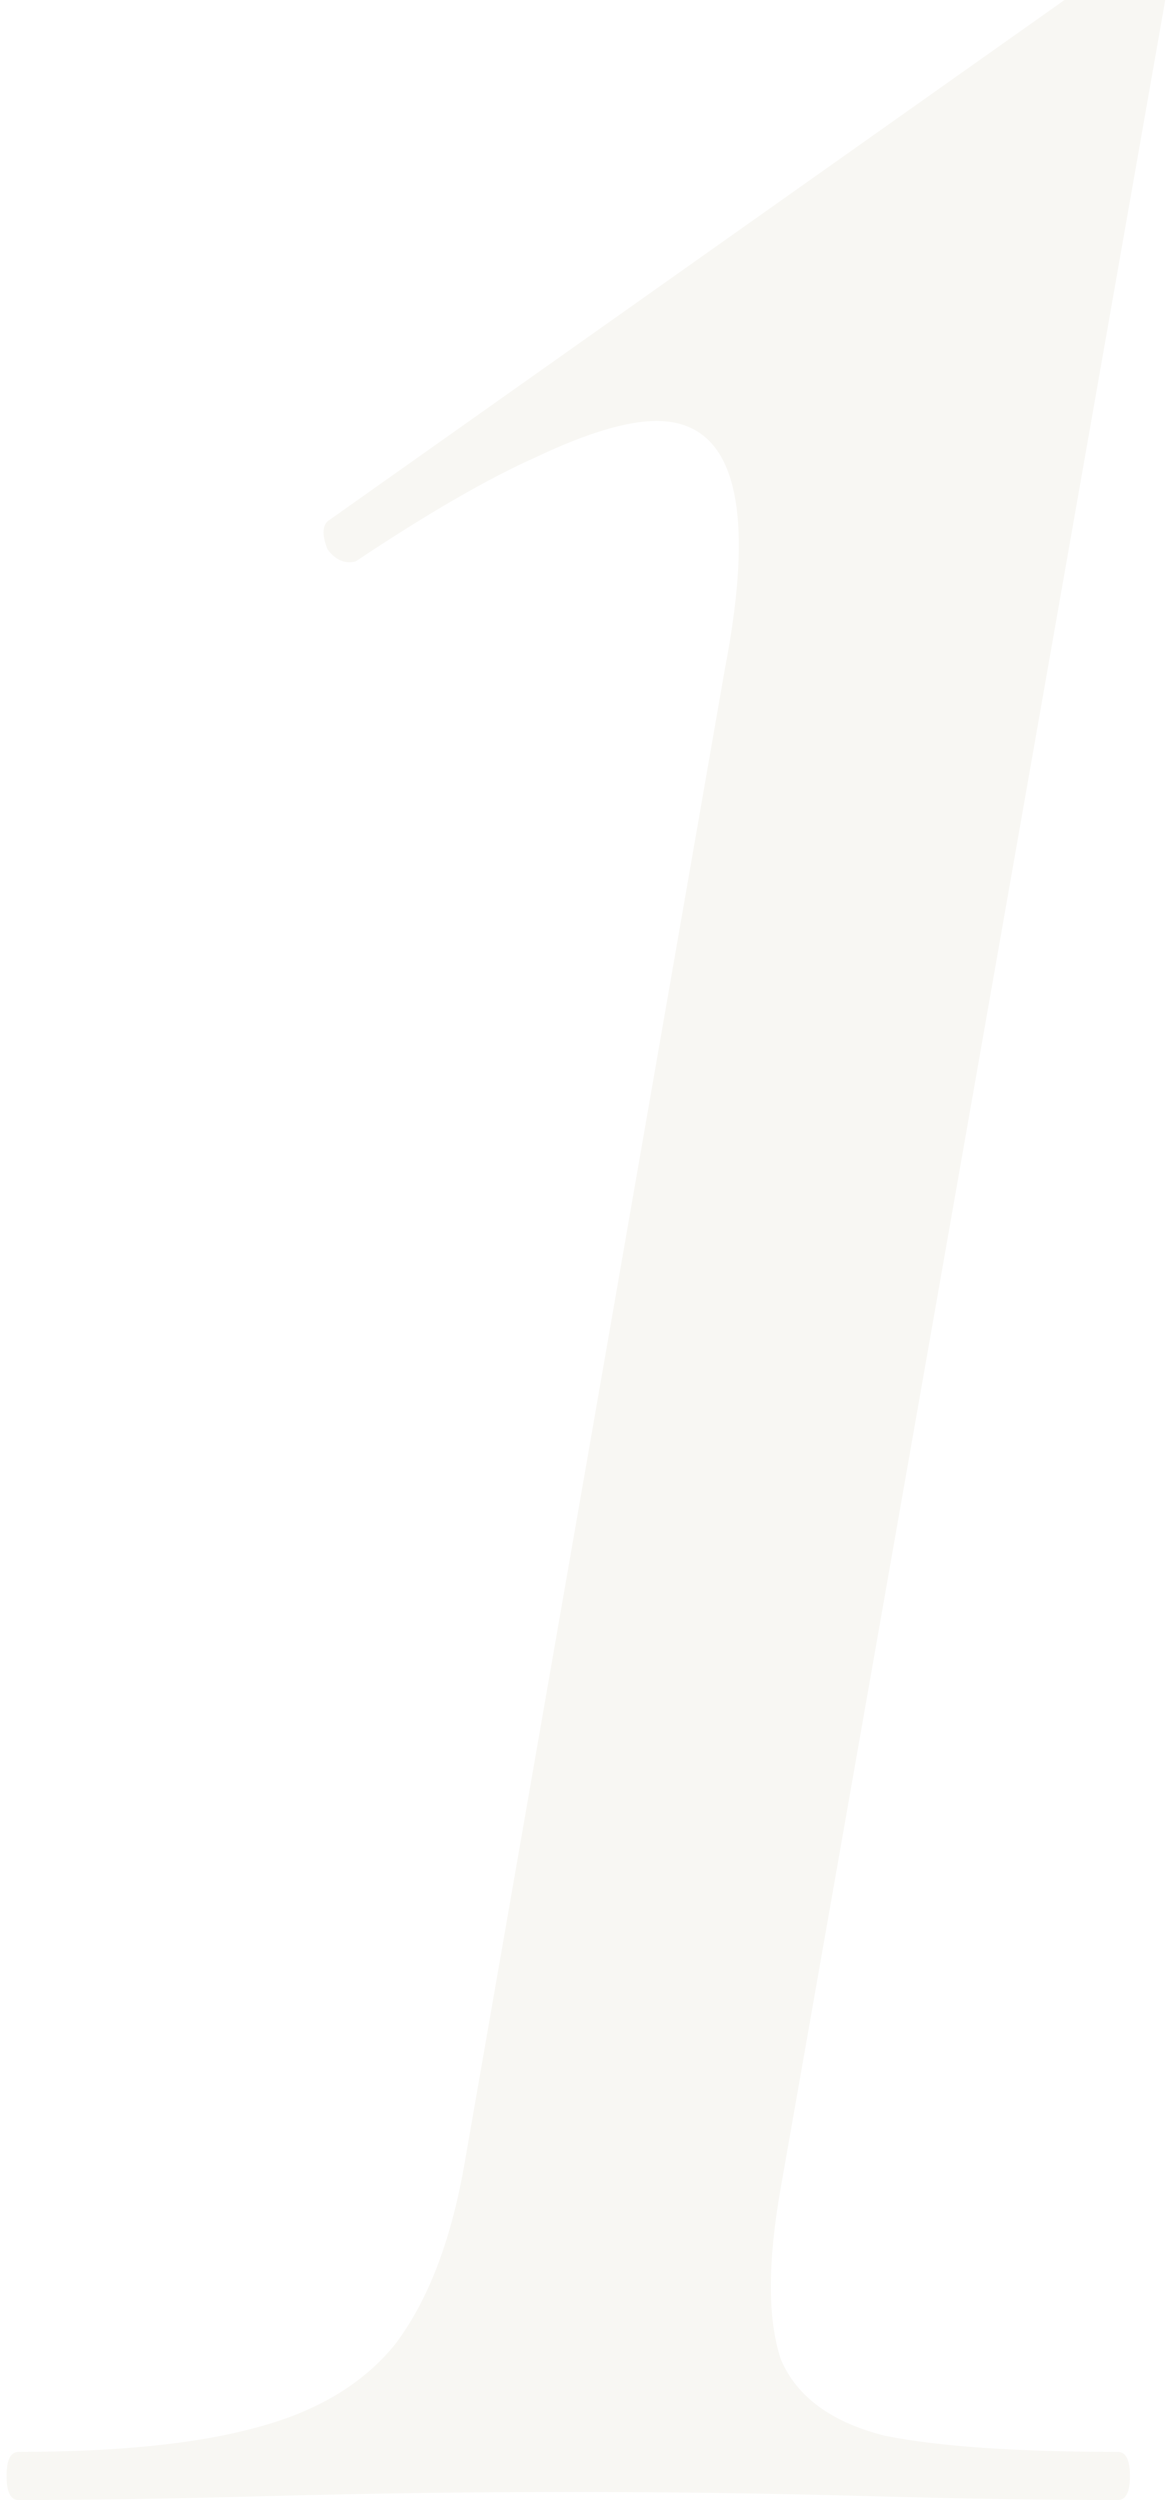 <?xml version="1.0" encoding="UTF-8"?> <svg xmlns="http://www.w3.org/2000/svg" width="115" height="245" viewBox="0 0 115 245" fill="none"><path opacity="0.25" d="M1.825 245C1.038 245 0.645 244.213 0.645 242.64C0.645 241.067 1.038 240.28 1.825 240.28C11.527 240.28 19.263 239.493 25.032 237.92C31.063 236.347 35.651 233.593 38.798 229.66C41.945 225.464 44.174 219.696 45.485 212.353L71.052 65.64C74.198 49.382 71.969 41.253 64.365 41.253C61.48 41.253 57.547 42.433 52.565 44.793C47.845 46.891 41.945 50.3 34.865 55.02C33.816 55.282 32.898 54.889 32.111 53.84C31.587 52.529 31.587 51.611 32.111 51.087L109.991 -3.98C110.516 -4.242 111.04 -4.373 111.565 -4.373C112.614 -4.373 113.4 -3.98 113.925 -3.193C114.449 -2.407 114.58 -1.489 114.318 -0.44L76.558 214.32C75.247 221.662 75.247 227.3 76.558 231.233C78.132 234.904 81.54 237.396 86.785 238.707C92.029 239.756 99.634 240.28 109.598 240.28C110.385 240.28 110.778 241.067 110.778 242.64C110.778 244.213 110.385 245 109.598 245C102.518 245 94.258 244.869 84.818 244.607C75.378 244.344 65.807 244.213 56.105 244.213C46.14 244.213 36.307 244.344 26.605 244.607C16.903 244.869 8.643 245 1.825 245Z" fill="#E7E1D2"></path></svg> 